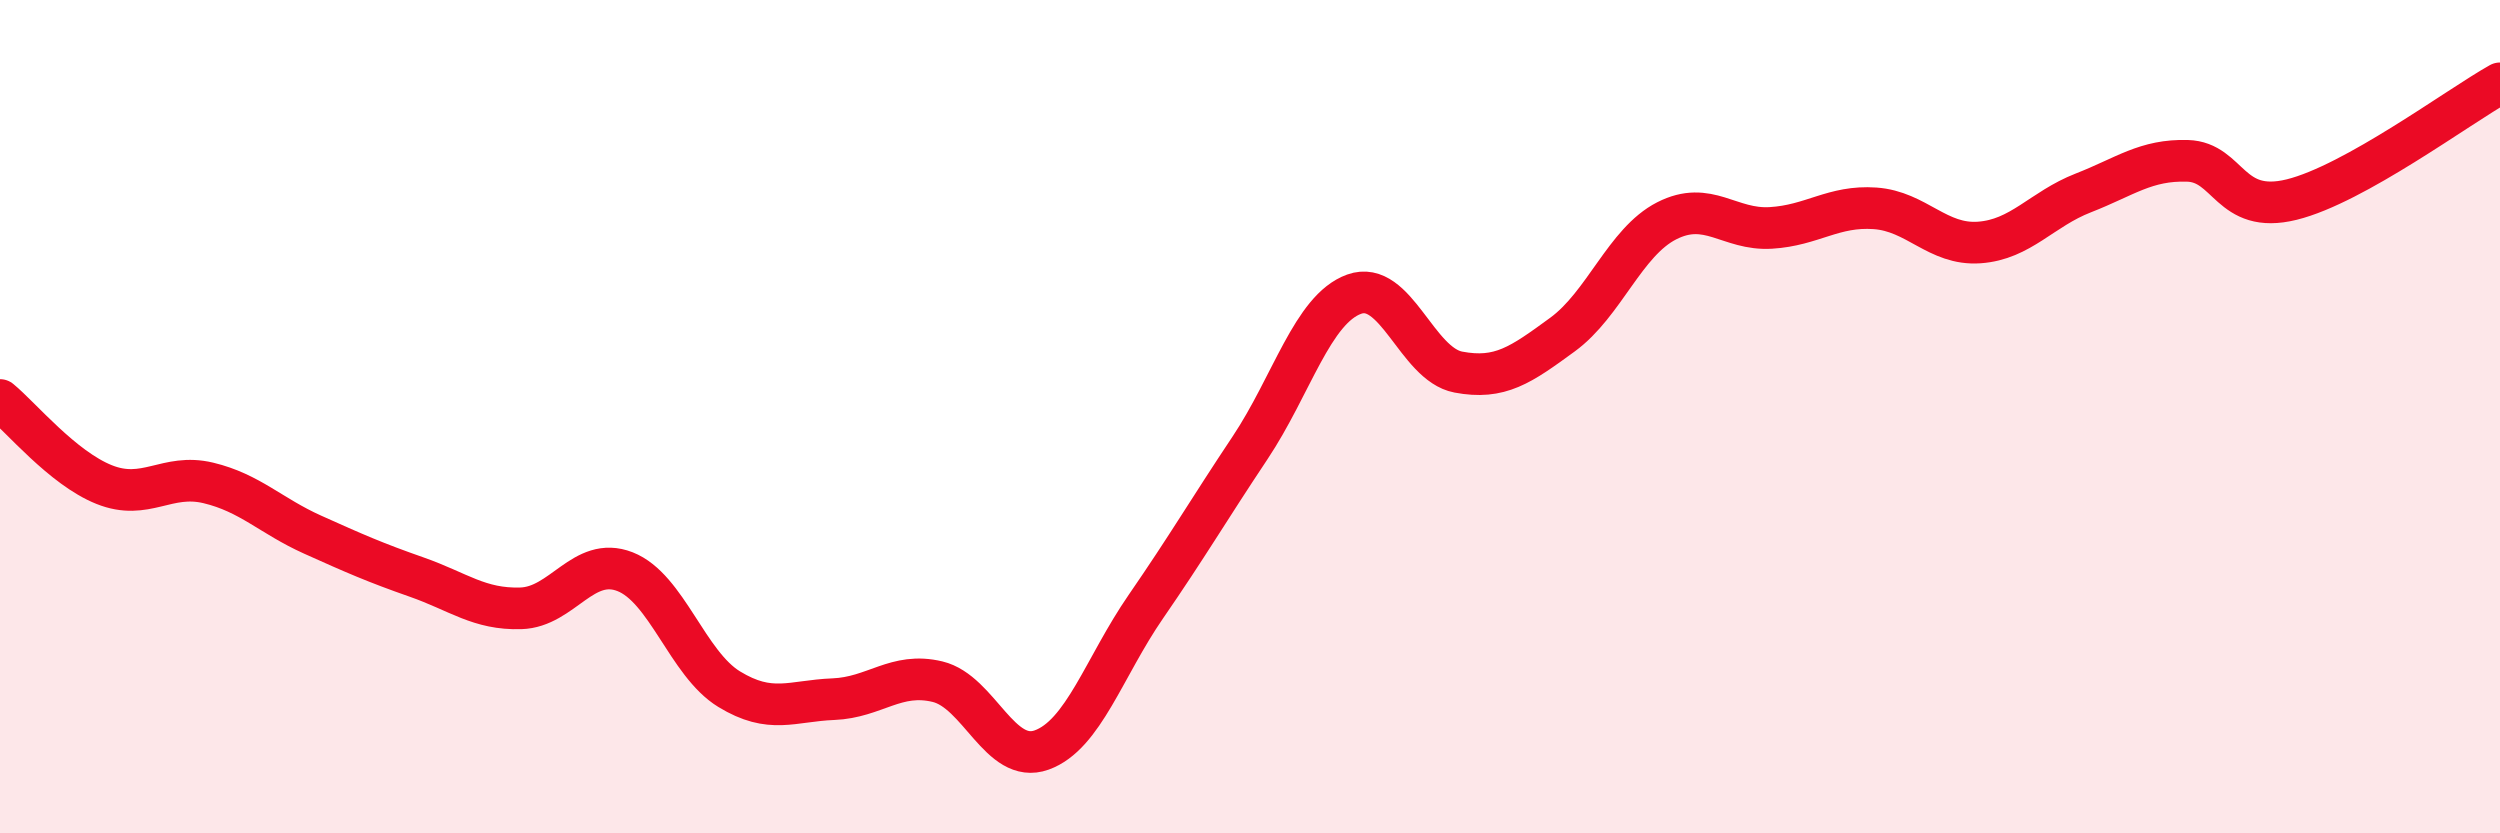 
    <svg width="60" height="20" viewBox="0 0 60 20" xmlns="http://www.w3.org/2000/svg">
      <path
        d="M 0,9.6 C 0.5,10.01 1.5,11.23 2.5,11.63 C 3.5,12.03 4,11.35 5,11.59 C 6,11.83 6.5,12.38 7.5,12.83 C 8.5,13.28 9,13.5 10,13.85 C 11,14.2 11.5,14.63 12.5,14.6 C 13.5,14.57 14,13.33 15,13.72 C 16,14.11 16.5,15.93 17.5,16.54 C 18.5,17.15 19,16.82 20,16.78 C 21,16.74 21.5,16.12 22.5,16.36 C 23.5,16.6 24,18.36 25,18 C 26,17.64 26.5,16.01 27.5,14.56 C 28.5,13.11 29,12.25 30,10.75 C 31,9.25 31.5,7.42 32.5,7.06 C 33.5,6.7 34,8.74 35,8.93 C 36,9.12 36.5,8.76 37.5,8.03 C 38.5,7.3 39,5.81 40,5.3 C 41,4.79 41.5,5.53 42.5,5.47 C 43.5,5.41 44,4.93 45,5 C 46,5.07 46.5,5.89 47.5,5.82 C 48.5,5.75 49,5.02 50,4.63 C 51,4.24 51.5,3.83 52.5,3.86 C 53.5,3.89 53.5,5.16 55,4.79 C 56.5,4.42 59,2.56 60,2L60 20L0 20Z"
        fill="#EB0A25"
        opacity="0.1"
        stroke-linecap="round"
        stroke-linejoin="round"
      />
      <path
        d="M 0,9.6 C 0.5,10.01 1.5,11.23 2.5,11.63 C 3.5,12.03 4,11.35 5,11.59 C 6,11.83 6.5,12.38 7.5,12.83 C 8.5,13.28 9,13.5 10,13.85 C 11,14.2 11.5,14.63 12.5,14.6 C 13.5,14.57 14,13.33 15,13.72 C 16,14.11 16.5,15.93 17.5,16.54 C 18.5,17.15 19,16.82 20,16.78 C 21,16.74 21.5,16.12 22.5,16.36 C 23.5,16.6 24,18.36 25,18 C 26,17.64 26.5,16.01 27.5,14.56 C 28.5,13.11 29,12.25 30,10.75 C 31,9.25 31.5,7.42 32.5,7.06 C 33.5,6.7 34,8.74 35,8.93 C 36,9.12 36.5,8.76 37.5,8.03 C 38.5,7.3 39,5.81 40,5.3 C 41,4.79 41.5,5.53 42.5,5.47 C 43.5,5.41 44,4.93 45,5 C 46,5.07 46.5,5.89 47.5,5.82 C 48.5,5.75 49,5.02 50,4.63 C 51,4.24 51.5,3.83 52.5,3.86 C 53.5,3.89 53.5,5.16 55,4.79 C 56.5,4.42 59,2.56 60,2"
        stroke="#EB0A25"
        stroke-width="1"
        fill="none"
        stroke-linecap="round"
        stroke-linejoin="round"
      />
    </svg>
  